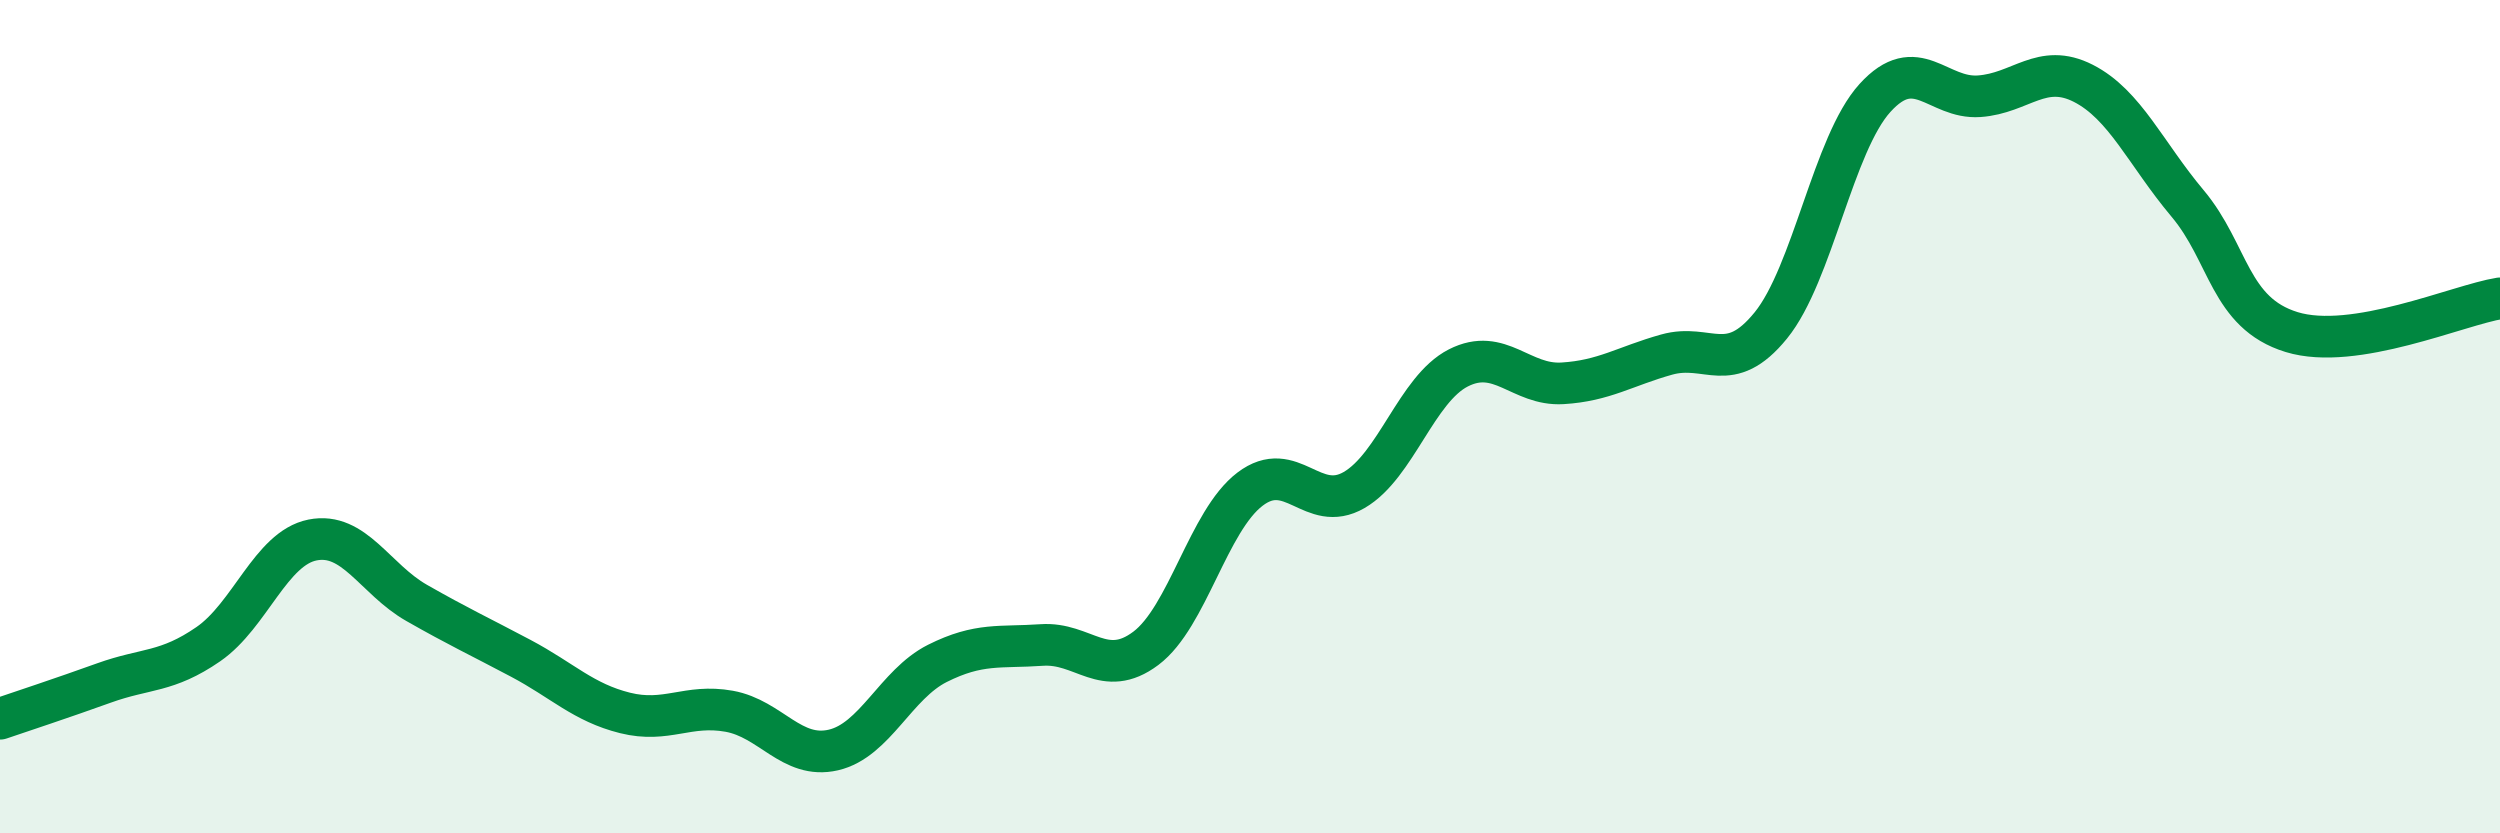 
    <svg width="60" height="20" viewBox="0 0 60 20" xmlns="http://www.w3.org/2000/svg">
      <path
        d="M 0,17.25 C 0.5,17.08 1.5,16.75 2.5,16.39 C 3.5,16.03 4,16.15 5,15.46 C 6,14.77 6.5,13.16 7.5,12.96 C 8.5,12.76 9,13.9 10,14.47 C 11,15.04 11.5,15.27 12.5,15.8 C 13.5,16.33 14,16.86 15,17.11 C 16,17.36 16.5,16.89 17.5,17.07 C 18.5,17.25 19,18.23 20,18 C 21,17.77 21.5,16.42 22.5,15.92 C 23.5,15.42 24,15.55 25,15.48 C 26,15.41 26.5,16.31 27.5,15.56 C 28.5,14.81 29,12.5 30,11.74 C 31,10.98 31.5,12.34 32.5,11.76 C 33.5,11.18 34,9.34 35,8.83 C 36,8.32 36.5,9.26 37.5,9.2 C 38.5,9.14 39,8.79 40,8.51 C 41,8.23 41.5,9.04 42.5,7.81 C 43.5,6.58 44,3.45 45,2.35 C 46,1.25 46.5,2.38 47.5,2.31 C 48.5,2.24 49,1.49 50,2 C 51,2.51 51.5,3.69 52.5,4.88 C 53.5,6.07 53.5,7.51 55,7.97 C 56.5,8.43 59,7.32 60,7.16L60 20L0 20Z"
        fill="#008740"
        opacity="0.1"
        stroke-linecap="round"
        stroke-linejoin="round"
      />
      <path
        d="M 0,17.25 C 0.5,17.08 1.5,16.75 2.5,16.39 C 3.5,16.03 4,16.15 5,15.46 C 6,14.77 6.5,13.16 7.5,12.96 C 8.5,12.76 9,13.9 10,14.47 C 11,15.04 11.5,15.27 12.5,15.8 C 13.5,16.33 14,16.86 15,17.11 C 16,17.36 16.5,16.89 17.5,17.07 C 18.5,17.25 19,18.23 20,18 C 21,17.77 21.5,16.42 22.5,15.92 C 23.5,15.42 24,15.55 25,15.48 C 26,15.41 26.5,16.31 27.5,15.56 C 28.5,14.81 29,12.5 30,11.74 C 31,10.98 31.5,12.34 32.5,11.76 C 33.5,11.18 34,9.34 35,8.83 C 36,8.32 36.5,9.26 37.5,9.2 C 38.5,9.14 39,8.79 40,8.51 C 41,8.23 41.5,9.04 42.5,7.81 C 43.5,6.58 44,3.45 45,2.35 C 46,1.25 46.5,2.38 47.5,2.31 C 48.5,2.24 49,1.49 50,2 C 51,2.51 51.5,3.69 52.5,4.88 C 53.5,6.07 53.5,7.51 55,7.97 C 56.5,8.43 59,7.32 60,7.16"
        stroke="#008740"
        stroke-width="1"
        fill="none"
        stroke-linecap="round"
        stroke-linejoin="round"
      />
    </svg>
  